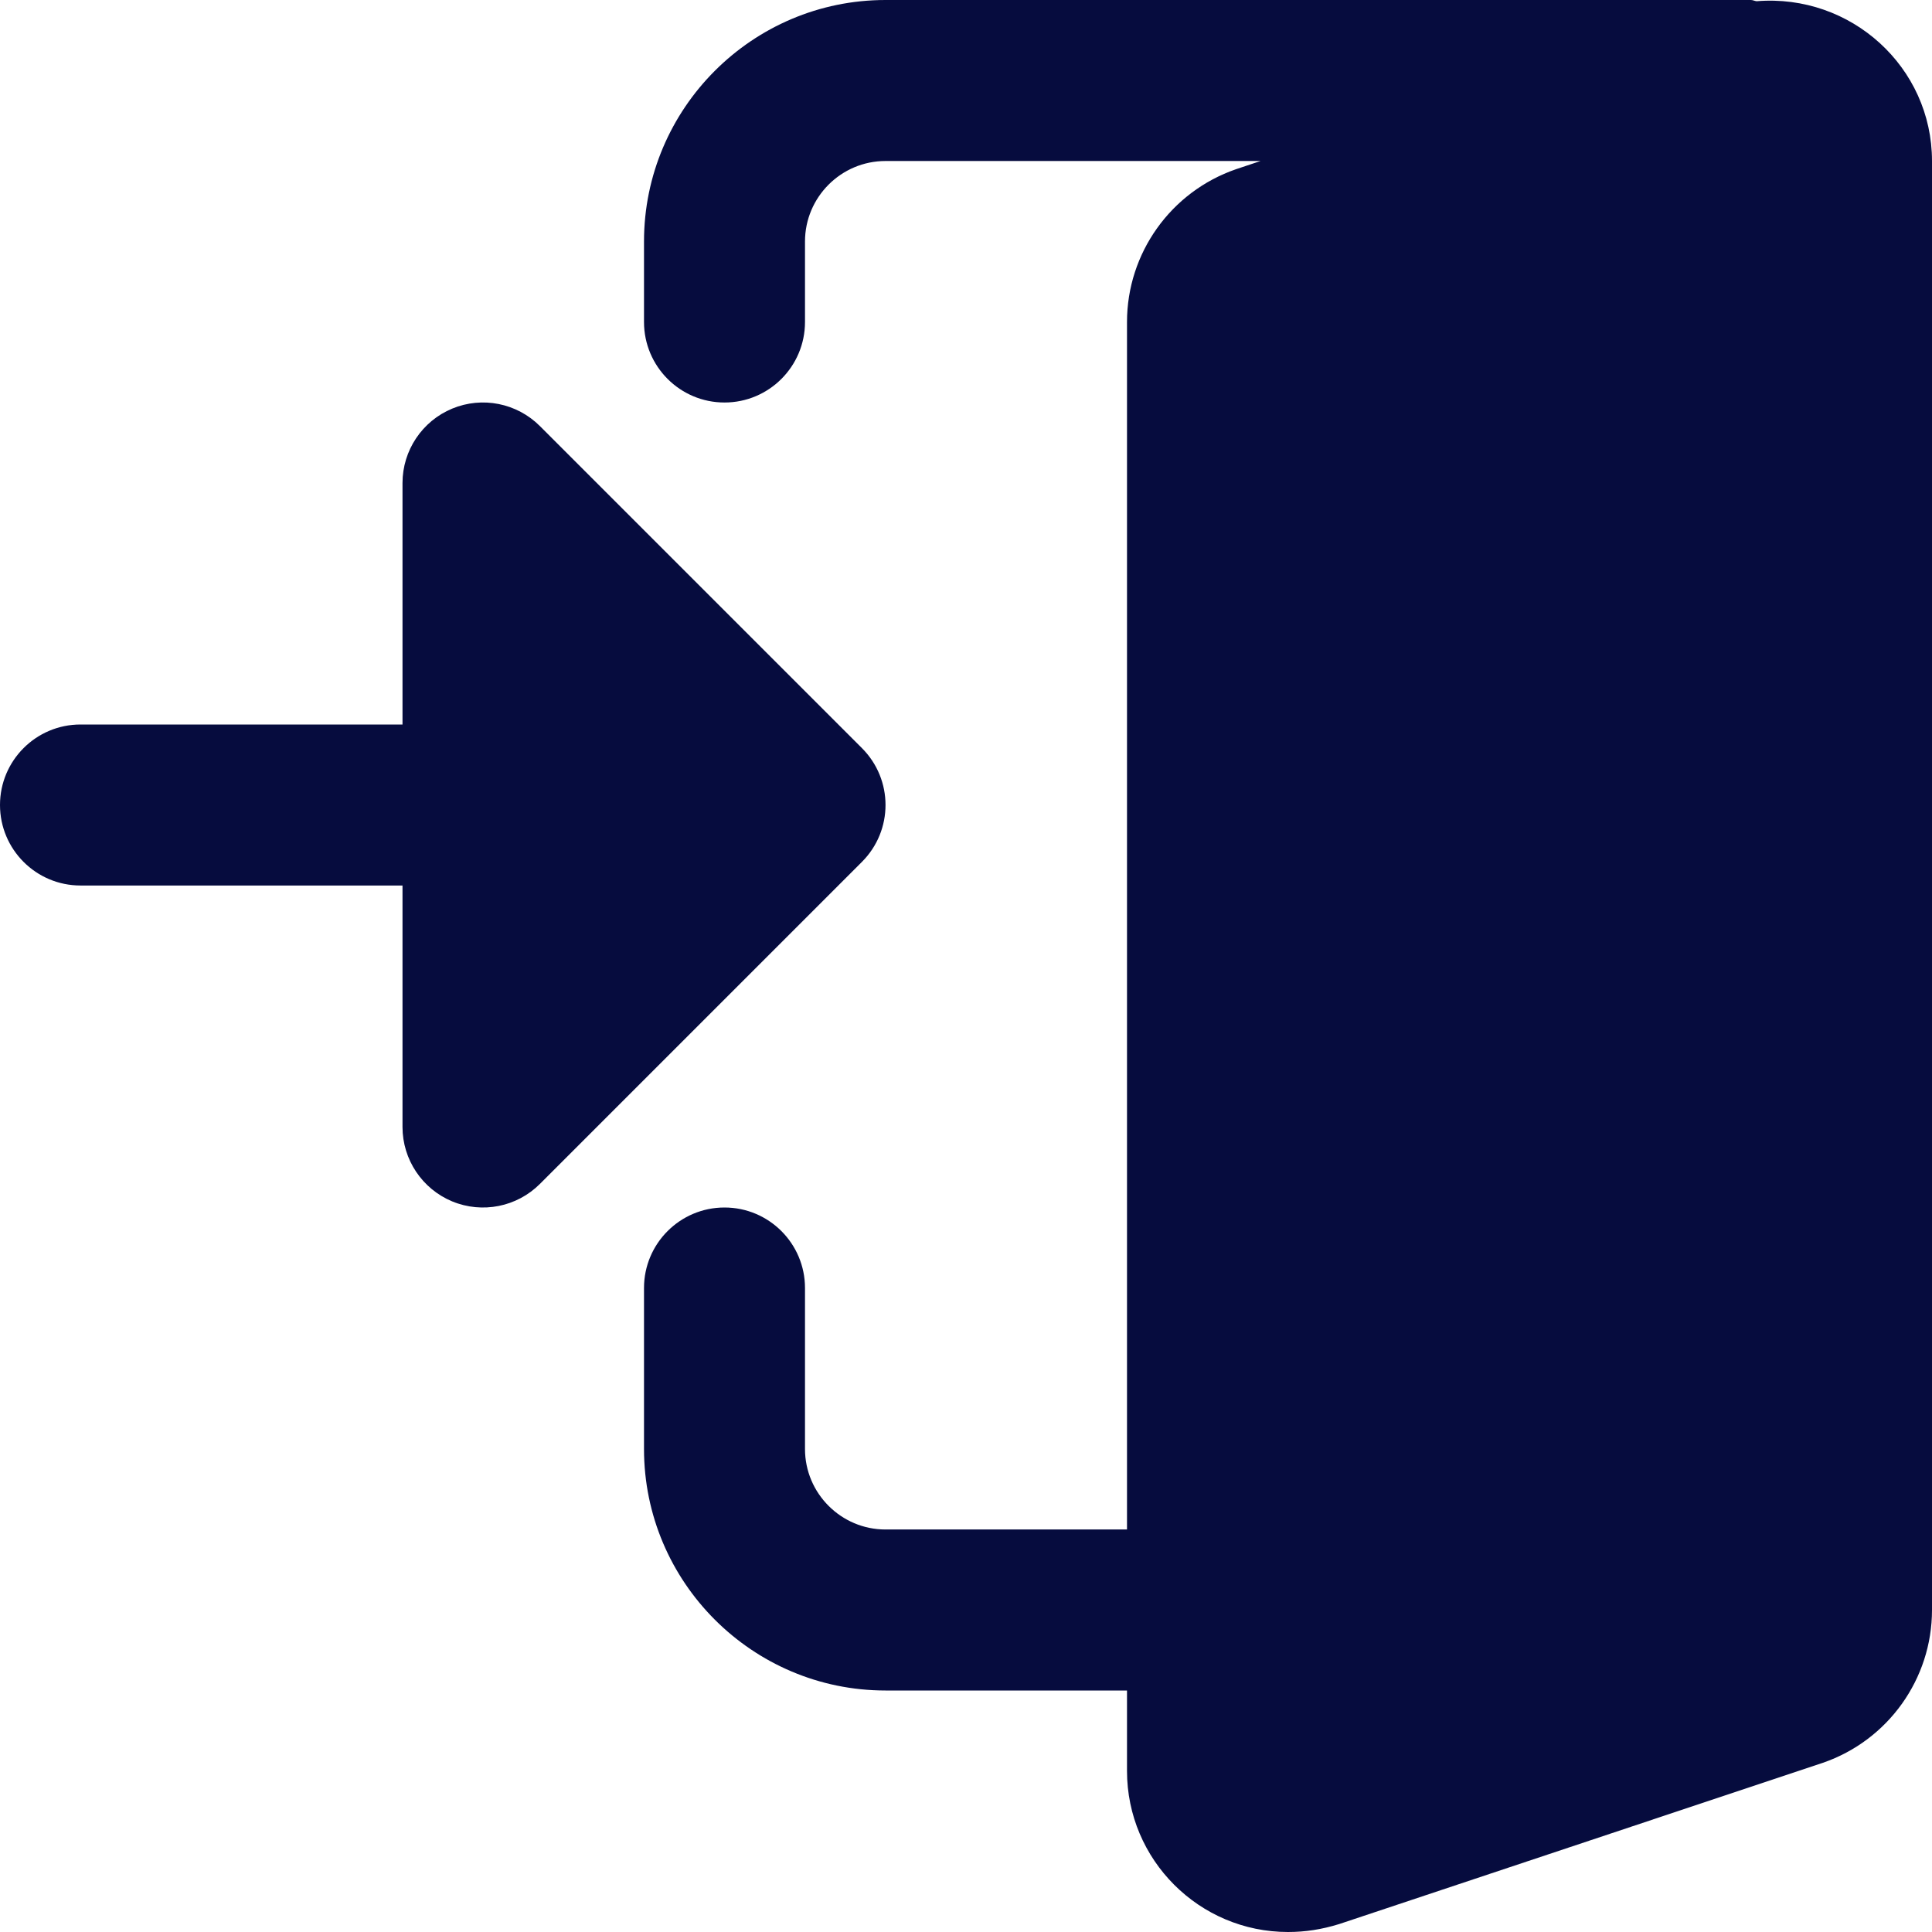 <?xml version="1.0" encoding="UTF-8"?> <svg xmlns="http://www.w3.org/2000/svg" width="512" height="512" viewBox="0 0 512 512" fill="none"> <path d="M465.535 0.32C465.004 0.277 464.555 0 464 0H234.668C199.383 0 170.668 28.715 170.668 64V85.332C170.668 97.109 180.223 106.668 192 106.668C203.777 106.668 213.332 97.109 213.332 85.332V64C213.332 52.246 222.91 42.668 234.668 42.668H334.059L327.551 44.844C310.273 50.816 298.668 67.094 298.668 85.332V405.332H234.668C222.91 405.332 213.332 395.754 213.332 384V341.332C213.332 329.559 203.777 320 192 320C180.223 320 170.668 329.559 170.668 341.332V384C170.668 419.285 199.383 448 234.668 448H298.668V469.332C298.668 492.863 317.801 512 341.332 512C345.898 512 350.23 511.34 354.922 509.887L483.094 467.156C500.395 461.184 512 444.906 512 426.668V42.668C512 17.793 490.559 -1.707 465.535 0.32V0.32Z" fill="#060C3E"></path> <path d="M228.414 198.25L143.082 112.918C136.98 106.816 127.809 104.98 119.828 108.289C111.871 111.594 106.668 119.383 106.668 128V192H21.332C9.559 192 0 201.559 0 213.332C0 225.109 9.559 234.668 21.332 234.668H106.668V298.668C106.668 307.285 111.871 315.07 119.828 318.379C127.809 321.684 136.98 319.851 143.082 313.75L228.414 228.414C236.758 220.074 236.758 206.594 228.414 198.25Z" fill="#060C3E"></path> </svg> 
